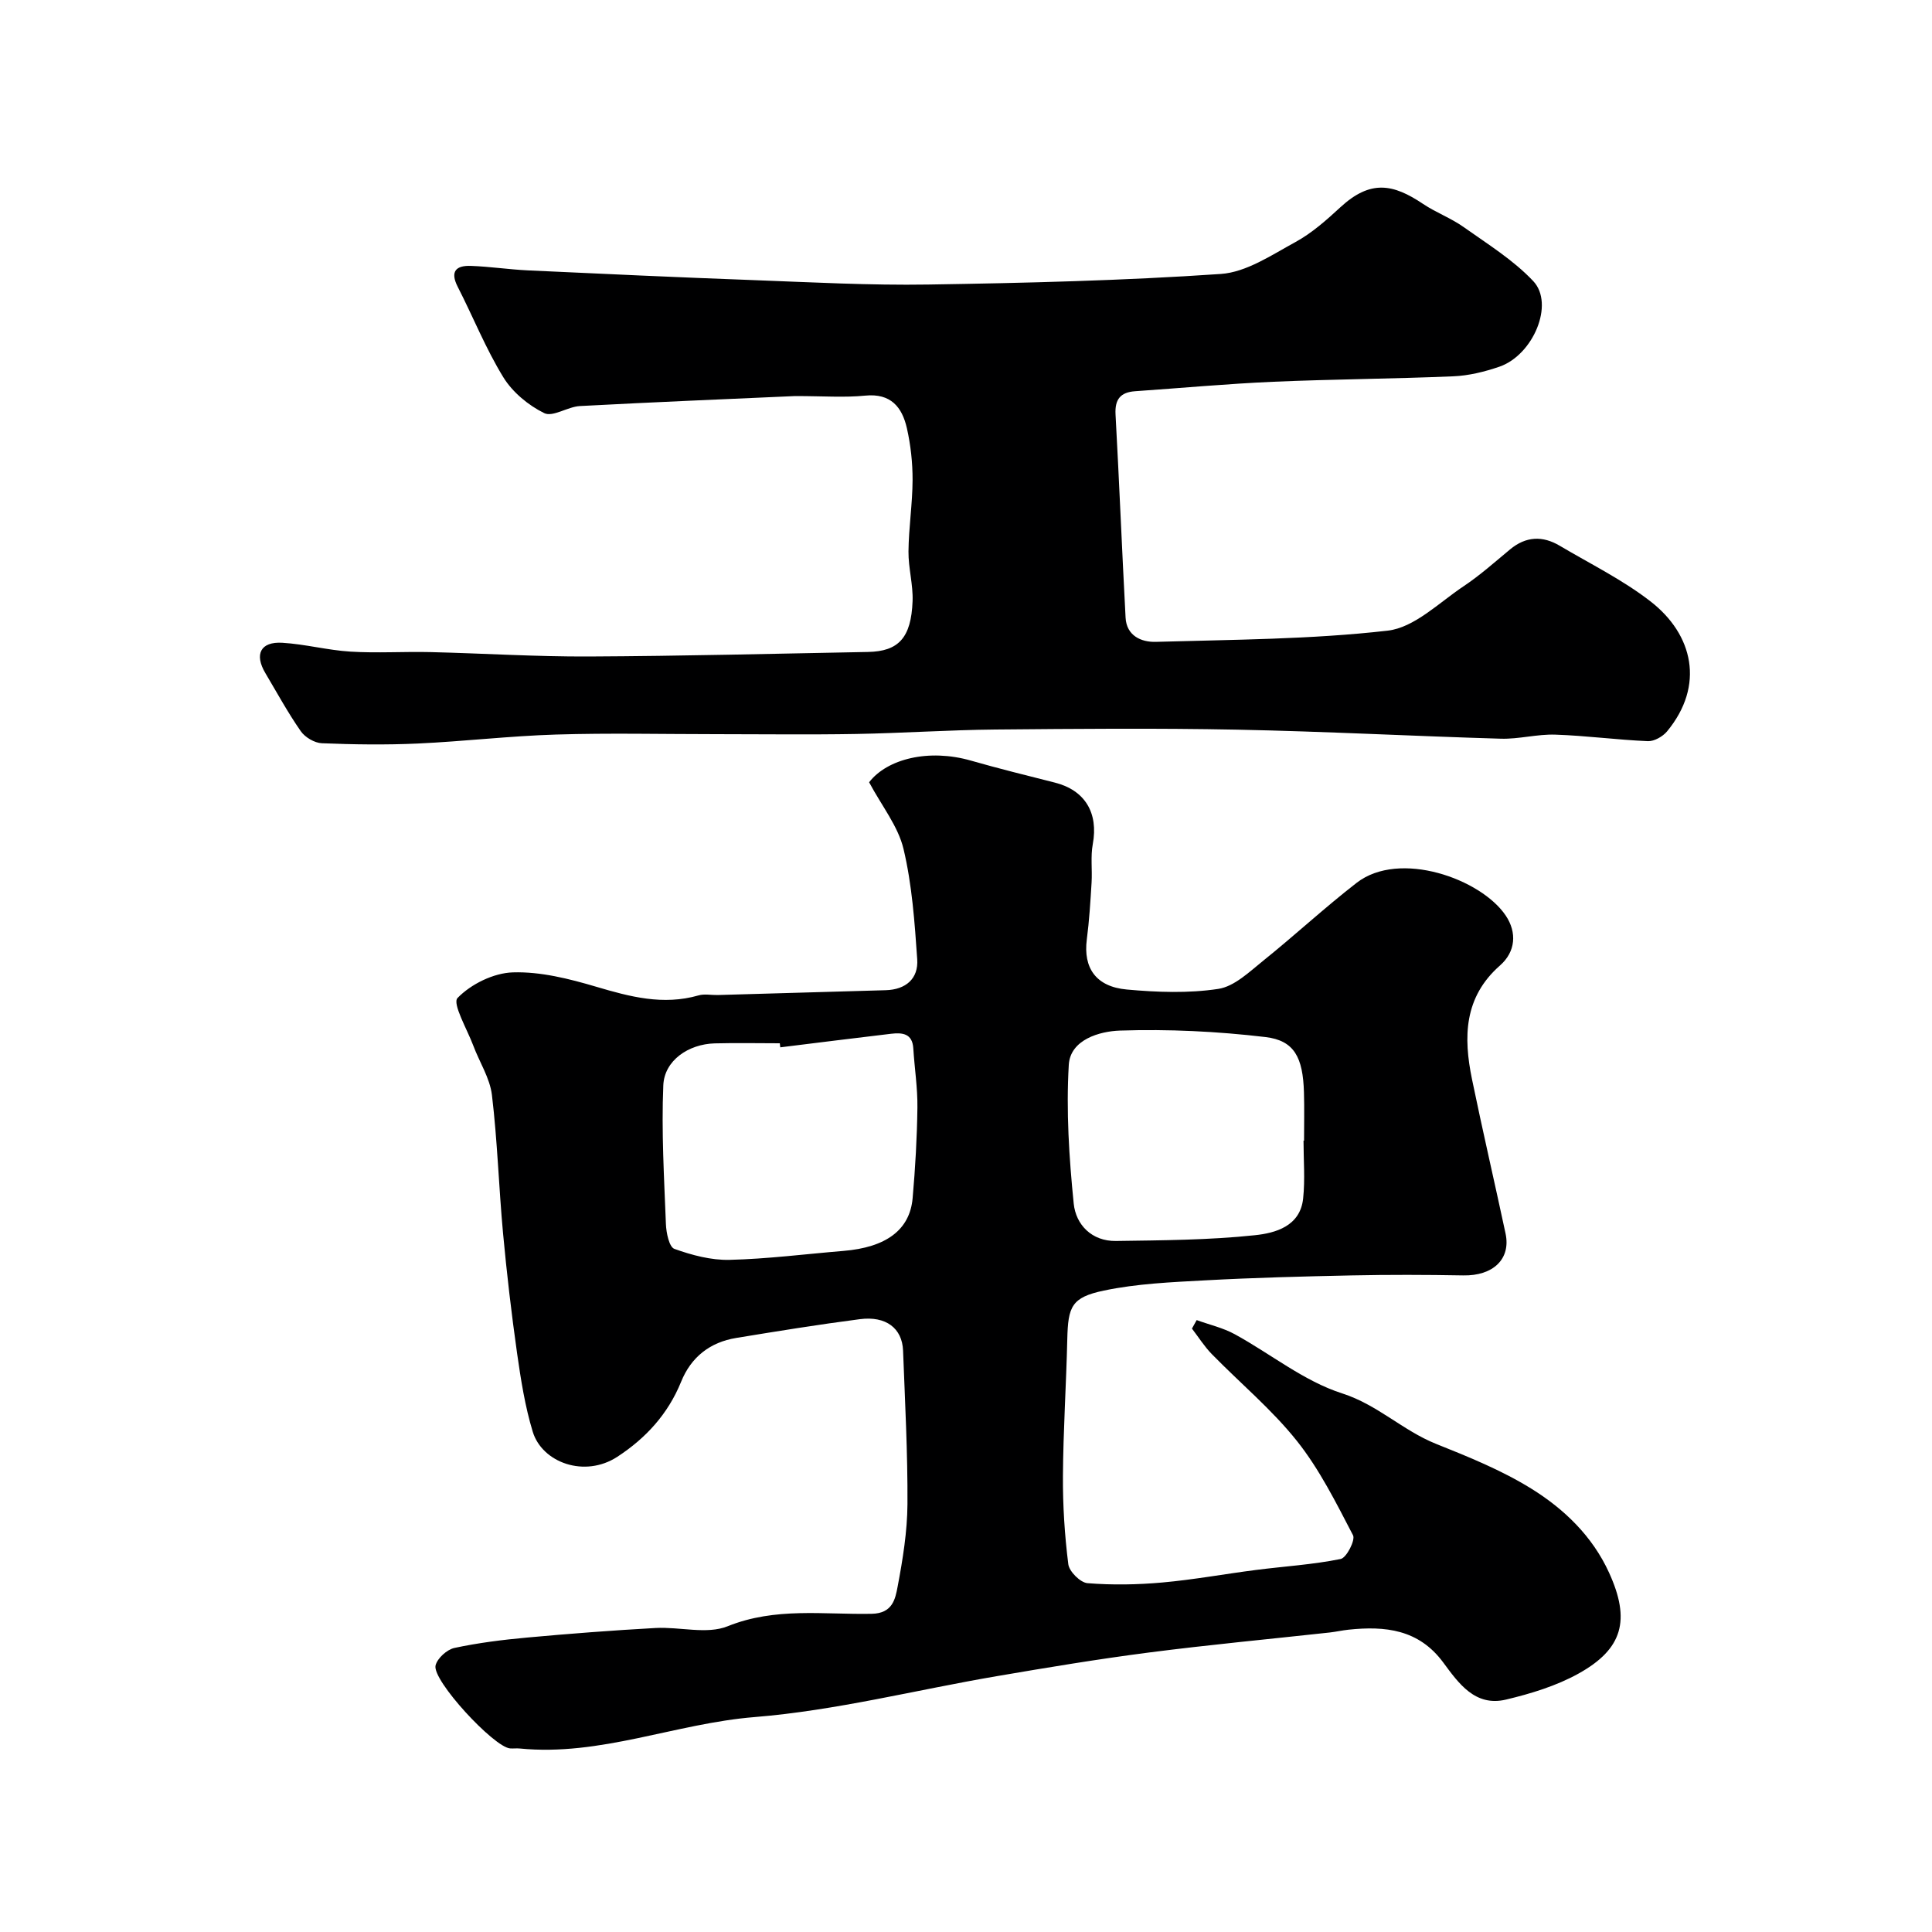 <svg enable-background="new 0 0 400 400" viewBox="0 0 400 400" xmlns="http://www.w3.org/2000/svg"><path d="m247.76 273.31c2.64.96 5.46 1.6 7.89 2.93 7.44 4.07 14.31 9.71 22.21 12.24 7.36 2.36 12.58 7.7 19.44 10.45 6.73 2.69 13.55 5.45 19.68 9.24 6.84 4.23 12.72 9.88 16.17 17.46 4.45 9.76 2.87 15.76-6.34 20.87-4.59 2.55-9.85 4.15-15 5.38-6.41 1.53-9.83-3.39-13.01-7.69-5.07-6.86-12.02-7.58-19.61-6.78-1.3.14-2.58.43-3.88.58-12.49 1.37-25.01 2.54-37.47 4.15-10.52 1.36-21 3.1-31.46 4.89-16.72 2.85-33.31 7.11-50.14 8.47-16.38 1.32-31.94 8.16-48.62 6.51-.66-.07-1.33.03-2-.02-3.34-.22-16.21-14.12-15.44-17.19.37-1.48 2.36-3.28 3.9-3.61 4.94-1.06 9.99-1.69 15.03-2.15 8.85-.81 17.72-1.49 26.59-1.98 5.01-.28 10.63 1.38 14.95-.36 9.89-3.99 19.89-2.38 29.84-2.58 4.31-.09 4.87-3.05 5.36-5.66 1.06-5.61 1.99-11.35 2.03-17.04.06-10.59-.51-21.2-.91-31.79-.18-4.63-3.53-7.21-8.94-6.51-8.57 1.11-17.1 2.49-25.62 3.89-5.42.89-9.33 3.96-11.39 9.06-2.7 6.66-7.28 11.67-13.19 15.53-6.79 4.44-15.58 1.21-17.53-5.17-1.6-5.25-2.46-10.77-3.24-16.22-1.17-8.26-2.14-16.56-2.91-24.87-.88-9.53-1.16-19.13-2.3-28.62-.42-3.52-2.59-6.82-3.87-10.26-1.27-3.38-4.37-8.68-3.25-9.84 2.78-2.87 7.46-5.18 11.46-5.3 5.72-.18 11.65 1.32 17.23 2.97 7.02 2.08 13.86 3.9 21.19 1.8 1.23-.36 2.65-.05 3.98-.08 11.6-.33 23.2-.66 34.8-1 4.14-.12 6.79-2.38 6.51-6.41-.53-7.66-1.07-15.42-2.84-22.85-1.12-4.69-4.47-8.84-7.12-13.79 3.74-4.86 12.36-6.98 21.06-4.49 5.76 1.65 11.59 3.09 17.4 4.56 6.25 1.58 9.04 6.28 7.85 12.73-.48 2.58-.09 5.31-.25 7.97-.24 3.93-.48 7.88-.99 11.79-.75 5.86 1.87 9.77 8.29 10.35 6.28.57 12.76.81 18.94-.13 3.34-.51 6.46-3.56 9.34-5.87 6.53-5.25 12.69-10.97 19.31-16.1 8.85-6.85 25.73-.83 30.85 6.78 2.37 3.52 2.05 7.5-1.18 10.34-7.5 6.59-7.59 14.85-5.8 23.55 2.2 10.67 4.67 21.29 6.95 31.95 1.13 5.3-2.61 8.79-8.77 8.67-7.69-.14-15.4-.16-23.09 0-10.1.21-20.2.47-30.29 1.02-7.03.38-14.16.68-21.02 2.12-6.72 1.41-7.41 3.32-7.57 10.07-.22 9.44-.84 18.87-.9 28.3-.04 6.1.35 12.23 1.11 18.28.19 1.52 2.5 3.82 3.99 3.93 5.12.41 10.33.32 15.46-.14 6.5-.58 12.94-1.77 19.42-2.6 5.85-.75 11.76-1.1 17.52-2.27 1.21-.24 3.08-3.91 2.56-4.91-3.5-6.72-6.94-13.65-11.62-19.53-5.2-6.53-11.75-11.97-17.62-17.98-1.55-1.59-2.75-3.51-4.11-5.28.33-.6.65-1.18.98-1.76zm-86.21-56.47c-.03-.28-.07-.56-.1-.84-4.49 0-8.99-.1-13.48.02-5.45.15-10.43 3.55-10.64 8.69-.4 9.56.17 19.16.54 28.73.07 1.8.67 4.74 1.76 5.13 3.63 1.3 7.6 2.36 11.41 2.27 7.86-.19 15.7-1.2 23.56-1.85 8.83-.72 13.77-4.33 14.35-10.92.55-6.24.91-12.51.99-18.77.05-4.08-.6-8.16-.85-12.24-.19-3.14-2.31-3.29-4.6-3.03-7.66.9-15.29 1.87-22.94 2.81zm108.33 19.32h.11c0-3.33.08-6.66-.02-9.99-.21-7.22-1.97-10.75-7.98-11.46-9.97-1.18-20.1-1.67-30.12-1.34-4.17.14-10.28 1.85-10.59 7.1-.56 9.53.06 19.19 1.02 28.71.44 4.39 3.75 7.83 8.76 7.75 9.59-.14 19.22-.18 28.74-1.19 4.21-.44 9.4-1.83 10-7.61.42-3.95.08-7.98.08-11.97z" fill="#000001"/><path d="m164.62 82c-13.86.62-29.23 1.25-44.58 2.07-2.52.14-5.59 2.34-7.37 1.46-3.28-1.61-6.56-4.33-8.46-7.42-3.65-5.94-6.26-12.51-9.45-18.74-1.64-3.22-.3-4.43 2.73-4.32 3.94.14 7.86.74 11.8.93 15.53.72 31.06 1.44 46.6 2.01 12.09.45 24.2 1.11 36.29.92 20.2-.32 40.42-.81 60.57-2.19 5.29-.36 10.51-3.91 15.43-6.59 3.4-1.85 6.43-4.54 9.31-7.2 6.26-5.78 10.94-4.87 17.14-.71 2.67 1.79 5.78 2.93 8.4 4.79 4.97 3.53 10.3 6.82 14.42 11.2 4.44 4.73-.03 15.32-7.04 17.72-3.05 1.04-6.31 1.85-9.51 1.98-12.42.53-24.87.59-37.29 1.13-9.54.42-19.07 1.3-28.6 1.96-3.03.21-4.22 1.68-4.05 4.8.77 14.02 1.33 28.06 2.08 42.08.2 3.77 3.27 5.09 6.24 5.01 16.03-.47 32.13-.5 48.02-2.32 5.53-.63 10.63-5.8 15.73-9.2 3.39-2.26 6.46-5.01 9.61-7.62 3.29-2.73 6.74-2.87 10.3-.75 6.31 3.74 12.98 7.02 18.74 11.48 8.9 6.88 11.31 17.45 3.47 26.94-.89 1.07-2.66 2.08-3.97 2.03-6.4-.27-12.77-1.14-19.16-1.35-3.75-.13-7.54.95-11.29.84-18.2-.53-36.38-1.51-54.58-1.87-16.69-.33-33.4-.18-50.09-.03-9.6.09-19.2.75-28.8.92-9.69.17-19.38.04-29.06.04-11.03 0-22.07-.26-33.09.08-9.55.29-19.06 1.42-28.61 1.86-6.61.3-13.25.21-19.86-.06-1.52-.06-3.5-1.23-4.38-2.51-2.67-3.84-4.93-7.98-7.32-12.01-2.32-3.9-1-6.55 3.51-6.28 4.72.28 9.38 1.54 14.09 1.83 5.51.34 11.06-.03 16.58.1 10.93.26 21.87.96 32.8.91 19.26-.09 38.53-.58 57.79-.94 6.33-.12 8.94-2.93 9.23-10.51.13-3.41-.88-6.86-.85-10.29.05-4.94.83-9.87.85-14.8.01-3.58-.39-7.24-1.18-10.73-.99-4.35-3.32-7.27-8.63-6.74-4.31.43-8.68.09-14.51.09z" fill="#000001"/></svg>